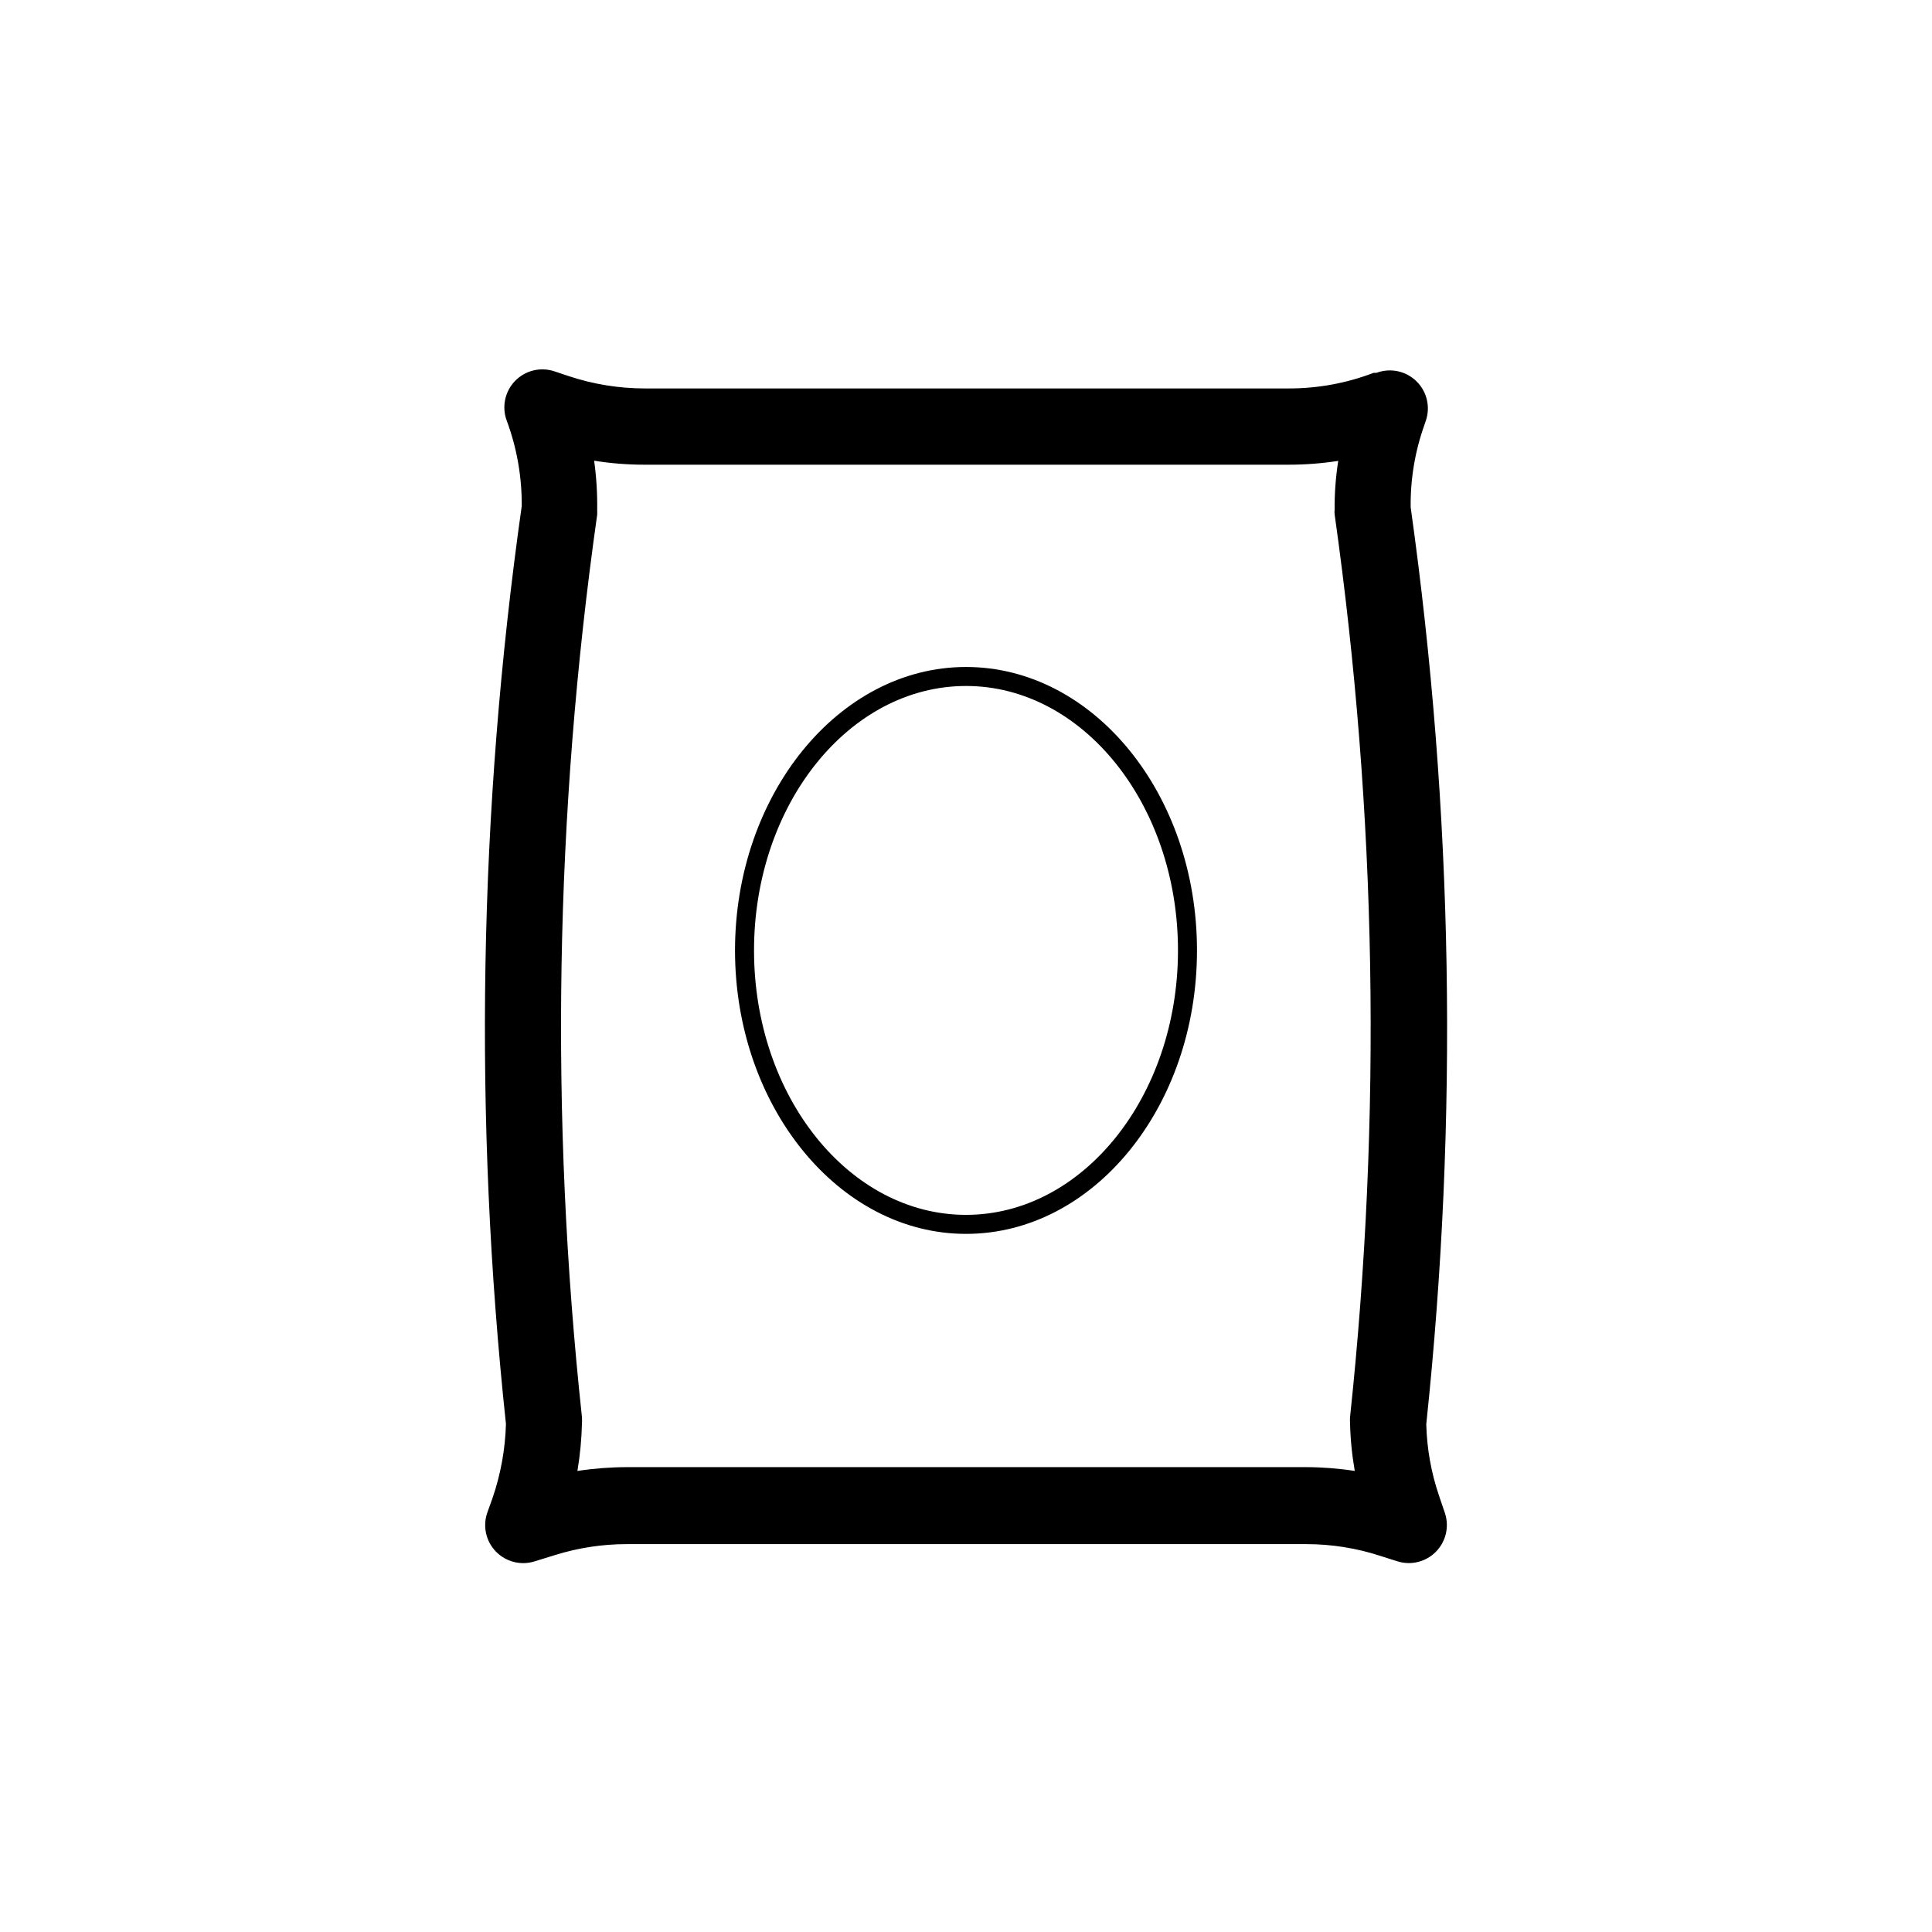 <?xml version="1.0" encoding="UTF-8"?>
<!-- Uploaded to: SVG Repo, www.svgrepo.com, Generator: SVG Repo Mixer Tools -->
<svg fill="#000000" width="800px" height="800px" version="1.1" viewBox="144 144 512 512" xmlns="http://www.w3.org/2000/svg">
 <path d="m278.08 521.37c-0.184 6.711-1.391 13.352-3.578 19.699l-1.359 3.777c-1.258 3.594-0.379 7.59 2.266 10.328 1.902 1.965 4.519 3.074 7.254 3.074 1.008-0.004 2.012-0.156 2.973-0.453l5.543-1.715c6.133-1.906 12.52-2.875 18.941-2.871h180.01c6.746-0.004 13.445 1.066 19.852 3.176l4.281 1.359c3.621 1.168 7.59 0.195 10.262-2.508 2.672-2.707 3.594-6.684 2.383-10.289l-1.562-4.586h0.004c-2.078-6.106-3.215-12.492-3.375-18.941 8.555-80.863 7.168-162.46-4.133-242.99-0.094-7.469 1.152-14.891 3.676-21.918l0.301-0.906h0.004c1.309-3.695 0.355-7.816-2.441-10.559-2.801-2.746-6.938-3.617-10.609-2.238h-0.754c-7.207 2.758-14.855 4.156-22.57 4.133h-170.59c-6.852-0.004-13.656-1.109-20.152-3.273l-3.777-1.258-0.004-0.004c-3.676-1.227-7.731-0.238-10.43 2.547-2.695 2.781-3.559 6.867-2.215 10.504 2.699 7.25 4.047 14.934 3.981 22.672-11.414 80.594-12.816 162.3-4.18 243.24zm24.184-240.97h-0.004c0.023-0.422 0.023-0.84 0-1.262 0.062-4.363-0.207-8.723-0.805-13.047 4.398 0.707 8.848 1.059 13.301 1.059h170.89c4.356-0.004 8.699-0.344 13-1.008-0.672 4.281-0.992 8.613-0.957 12.949-0.051 0.398-0.051 0.805 0 1.207 11.184 79.301 12.551 159.68 4.082 239.31-0.027 0.438-0.027 0.875 0 1.312 0.09 4.324 0.512 8.637 1.258 12.895-4.266-0.66-8.578-0.996-12.898-1.008h-180.01c-4.383 0.012-8.762 0.348-13.098 1.008 0.715-4.262 1.117-8.574 1.211-12.895 0.023-0.422 0.023-0.84 0-1.262-8.57-79.609-7.219-159.98 4.027-239.26zm97.738 190.59c33.754 0 61.211-33.656 61.211-75.117 0-41.465-27.457-75.117-61.211-75.117-33.758 0-61.215 33.906-61.215 75.117 0 41.211 27.457 75.117 61.215 75.117zm0-145.2c30.984 0 56.176 31.438 56.176 70.078-0.004 38.645-25.191 70.082-56.176 70.082s-56.176-31.438-56.176-70.078c0-38.641 25.191-70.078 56.176-70.078z"/>
</svg>